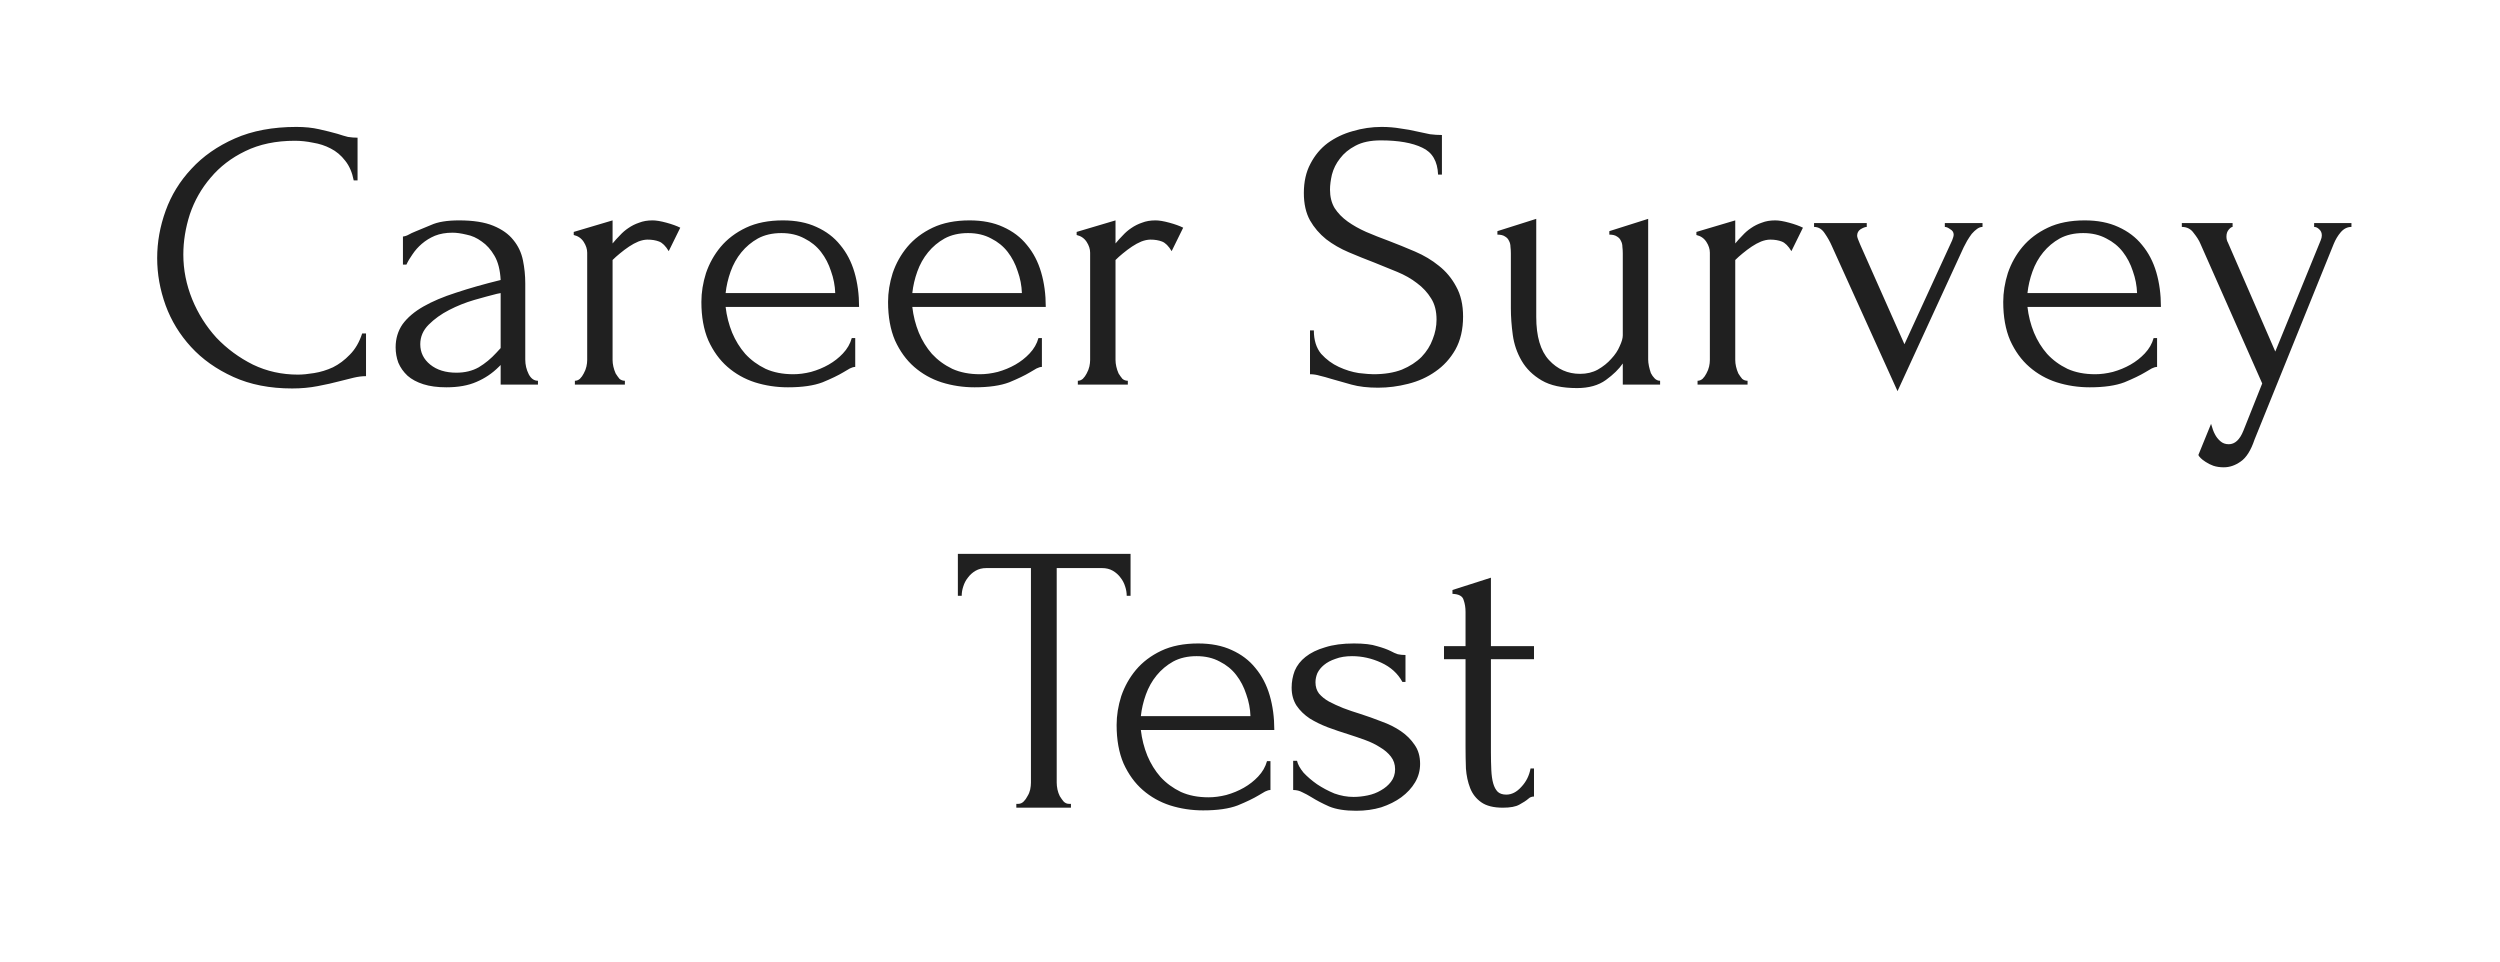 <svg width="130" height="50" viewBox="0 0 130 50" fill="none" xmlns="http://www.w3.org/2000/svg">
<path d="M15.333 7.32C14.346 7.32 13.486 7.5 12.753 7.86C12.033 8.207 11.433 8.667 10.953 9.24C10.473 9.8 10.113 10.433 9.873 11.14C9.646 11.847 9.533 12.547 9.533 13.24C9.533 14.027 9.686 14.8 9.993 15.56C10.299 16.307 10.719 16.973 11.253 17.56C11.799 18.133 12.433 18.6 13.153 18.96C13.873 19.307 14.653 19.48 15.493 19.48C15.733 19.48 16.013 19.453 16.333 19.4C16.666 19.347 16.993 19.247 17.313 19.1C17.633 18.94 17.926 18.72 18.193 18.44C18.473 18.16 18.686 17.793 18.833 17.34H19.033V19.56C18.833 19.56 18.619 19.587 18.393 19.64C18.179 19.693 17.939 19.753 17.673 19.82C17.326 19.913 16.939 20 16.513 20.08C16.099 20.16 15.659 20.2 15.193 20.2C14.033 20.2 13.013 20 12.133 19.6C11.253 19.2 10.519 18.68 9.933 18.04C9.346 17.4 8.906 16.68 8.613 15.88C8.319 15.067 8.173 14.247 8.173 13.42C8.173 12.593 8.319 11.773 8.613 10.96C8.906 10.147 9.353 9.42 9.953 8.78C10.553 8.127 11.306 7.6 12.213 7.2C13.119 6.8 14.186 6.6 15.413 6.6C15.853 6.6 16.246 6.64 16.593 6.72C16.953 6.8 17.273 6.88 17.553 6.96C17.753 7.027 17.933 7.08 18.093 7.12C18.266 7.147 18.433 7.16 18.593 7.16V9.38H18.393C18.313 8.967 18.166 8.627 17.953 8.36C17.739 8.08 17.486 7.867 17.193 7.72C16.913 7.573 16.606 7.473 16.273 7.42C15.953 7.353 15.639 7.32 15.333 7.32ZM26.034 20V18.98L25.933 19.08C25.6 19.413 25.213 19.673 24.773 19.86C24.347 20.047 23.827 20.14 23.213 20.14C22.747 20.14 22.347 20.087 22.014 19.98C21.68 19.873 21.407 19.727 21.194 19.54C20.98 19.34 20.82 19.113 20.713 18.86C20.62 18.607 20.573 18.34 20.573 18.06C20.573 17.607 20.694 17.207 20.933 16.86C21.187 16.513 21.547 16.207 22.014 15.94C22.48 15.673 23.047 15.433 23.713 15.22C24.393 14.993 25.167 14.773 26.034 14.56C26.007 14.04 25.9 13.62 25.713 13.3C25.527 12.98 25.307 12.733 25.053 12.56C24.8 12.373 24.534 12.253 24.253 12.2C23.974 12.133 23.733 12.1 23.534 12.1C23.187 12.1 22.88 12.153 22.613 12.26C22.36 12.367 22.134 12.507 21.933 12.68C21.747 12.84 21.587 13.02 21.453 13.22C21.32 13.407 21.213 13.587 21.134 13.76H20.953V12.3C21.06 12.287 21.16 12.253 21.253 12.2C21.347 12.147 21.46 12.093 21.593 12.04C21.794 11.96 22.067 11.847 22.413 11.7C22.76 11.54 23.247 11.46 23.873 11.46C24.607 11.46 25.2 11.553 25.654 11.74C26.107 11.927 26.453 12.173 26.694 12.48C26.947 12.787 27.113 13.14 27.194 13.54C27.273 13.927 27.314 14.327 27.314 14.74V18.7C27.314 18.967 27.373 19.22 27.494 19.46C27.613 19.687 27.773 19.8 27.974 19.8V20H26.034ZM26.034 18.1V15.24L25.834 15.28C25.514 15.36 25.12 15.467 24.654 15.6C24.2 15.733 23.767 15.907 23.354 16.12C22.94 16.333 22.587 16.587 22.294 16.88C22 17.173 21.854 17.513 21.854 17.9C21.854 18.327 22.027 18.68 22.373 18.96C22.72 19.24 23.174 19.38 23.733 19.38C24.174 19.38 24.56 19.287 24.893 19.1C25.227 18.9 25.534 18.647 25.814 18.34L26.034 18.1ZM34.774 13.06C34.614 12.793 34.447 12.627 34.274 12.56C34.101 12.493 33.901 12.46 33.674 12.46C33.528 12.46 33.367 12.493 33.194 12.56C33.034 12.627 32.874 12.713 32.714 12.82C32.554 12.927 32.394 13.047 32.234 13.18C32.087 13.3 31.961 13.413 31.854 13.52V18.72C31.854 18.827 31.867 18.94 31.894 19.06C31.921 19.18 31.961 19.3 32.014 19.42C32.081 19.527 32.148 19.62 32.214 19.7C32.294 19.767 32.388 19.8 32.494 19.8V20H29.894V19.8C29.988 19.8 30.074 19.767 30.154 19.7C30.234 19.62 30.301 19.527 30.354 19.42C30.421 19.3 30.468 19.18 30.494 19.06C30.521 18.94 30.534 18.827 30.534 18.72V13.14C30.534 12.953 30.474 12.767 30.354 12.58C30.234 12.393 30.061 12.273 29.834 12.22V12.06L31.854 11.46V12.66C31.974 12.513 32.101 12.373 32.234 12.24C32.367 12.093 32.514 11.967 32.674 11.86C32.847 11.74 33.034 11.647 33.234 11.58C33.434 11.5 33.667 11.46 33.934 11.46C34.121 11.46 34.361 11.5 34.654 11.58C34.947 11.66 35.188 11.747 35.374 11.84L34.774 13.06ZM37.732 15.96C37.786 16.427 37.899 16.873 38.072 17.3C38.246 17.713 38.472 18.08 38.752 18.4C39.046 18.72 39.399 18.98 39.812 19.18C40.226 19.367 40.706 19.46 41.252 19.46C41.546 19.46 41.852 19.42 42.172 19.34C42.506 19.247 42.812 19.12 43.092 18.96C43.372 18.8 43.619 18.607 43.832 18.38C44.059 18.14 44.212 17.873 44.292 17.58H44.472V19.08C44.392 19.08 44.299 19.107 44.192 19.16C44.099 19.213 43.986 19.28 43.852 19.36C43.586 19.52 43.226 19.693 42.772 19.88C42.319 20.053 41.719 20.14 40.972 20.14C40.372 20.14 39.799 20.053 39.252 19.88C38.719 19.707 38.246 19.44 37.832 19.08C37.419 18.72 37.086 18.26 36.832 17.7C36.592 17.14 36.472 16.473 36.472 15.7C36.472 15.207 36.552 14.707 36.712 14.2C36.886 13.693 37.139 13.24 37.472 12.84C37.819 12.427 38.259 12.093 38.792 11.84C39.326 11.587 39.966 11.46 40.712 11.46C41.379 11.46 41.959 11.573 42.452 11.8C42.959 12.027 43.372 12.34 43.692 12.74C44.026 13.14 44.272 13.613 44.432 14.16C44.592 14.707 44.672 15.307 44.672 15.96H37.732ZM40.632 12.12C40.166 12.12 39.759 12.213 39.412 12.4C39.079 12.587 38.792 12.827 38.552 13.12C38.312 13.413 38.126 13.747 37.992 14.12C37.859 14.493 37.772 14.867 37.732 15.24H43.432C43.419 14.853 43.346 14.473 43.212 14.1C43.092 13.727 42.919 13.393 42.692 13.1C42.466 12.807 42.179 12.573 41.832 12.4C41.486 12.213 41.086 12.12 40.632 12.12ZM47.44 15.96C47.493 16.427 47.606 16.873 47.779 17.3C47.953 17.713 48.179 18.08 48.459 18.4C48.753 18.72 49.106 18.98 49.52 19.18C49.933 19.367 50.413 19.46 50.959 19.46C51.253 19.46 51.559 19.42 51.88 19.34C52.213 19.247 52.52 19.12 52.8 18.96C53.08 18.8 53.326 18.607 53.539 18.38C53.766 18.14 53.919 17.873 53.999 17.58H54.179V19.08C54.099 19.08 54.006 19.107 53.9 19.16C53.806 19.213 53.693 19.28 53.559 19.36C53.293 19.52 52.933 19.693 52.48 19.88C52.026 20.053 51.426 20.14 50.679 20.14C50.08 20.14 49.506 20.053 48.959 19.88C48.426 19.707 47.953 19.44 47.539 19.08C47.126 18.72 46.793 18.26 46.539 17.7C46.3 17.14 46.179 16.473 46.179 15.7C46.179 15.207 46.26 14.707 46.419 14.2C46.593 13.693 46.846 13.24 47.179 12.84C47.526 12.427 47.966 12.093 48.499 11.84C49.033 11.587 49.673 11.46 50.419 11.46C51.086 11.46 51.666 11.573 52.16 11.8C52.666 12.027 53.08 12.34 53.4 12.74C53.733 13.14 53.98 13.613 54.139 14.16C54.3 14.707 54.38 15.307 54.38 15.96H47.44ZM50.34 12.12C49.873 12.12 49.466 12.213 49.12 12.4C48.786 12.587 48.499 12.827 48.26 13.12C48.02 13.413 47.833 13.747 47.7 14.12C47.566 14.493 47.48 14.867 47.44 15.24H53.139C53.126 14.853 53.053 14.473 52.919 14.1C52.8 13.727 52.626 13.393 52.4 13.1C52.173 12.807 51.886 12.573 51.539 12.4C51.193 12.213 50.793 12.12 50.34 12.12ZM60.926 13.06C60.767 12.793 60.6 12.627 60.426 12.56C60.253 12.493 60.053 12.46 59.827 12.46C59.68 12.46 59.52 12.493 59.346 12.56C59.187 12.627 59.026 12.713 58.867 12.82C58.706 12.927 58.547 13.047 58.386 13.18C58.24 13.3 58.113 13.413 58.007 13.52V18.72C58.007 18.827 58.02 18.94 58.047 19.06C58.073 19.18 58.113 19.3 58.166 19.42C58.233 19.527 58.3 19.62 58.367 19.7C58.447 19.767 58.54 19.8 58.647 19.8V20H56.047V19.8C56.14 19.8 56.227 19.767 56.306 19.7C56.386 19.62 56.453 19.527 56.507 19.42C56.573 19.3 56.62 19.18 56.647 19.06C56.673 18.94 56.687 18.827 56.687 18.72V13.14C56.687 12.953 56.627 12.767 56.507 12.58C56.386 12.393 56.213 12.273 55.986 12.22V12.06L58.007 11.46V12.66C58.127 12.513 58.253 12.373 58.386 12.24C58.52 12.093 58.666 11.967 58.827 11.86C59 11.74 59.187 11.647 59.386 11.58C59.587 11.5 59.82 11.46 60.087 11.46C60.273 11.46 60.513 11.5 60.806 11.58C61.1 11.66 61.34 11.747 61.526 11.84L60.926 13.06ZM76.08 16.46C76.08 17.127 75.947 17.7 75.68 18.18C75.413 18.647 75.067 19.027 74.64 19.32C74.227 19.613 73.753 19.827 73.22 19.96C72.7 20.093 72.18 20.16 71.66 20.16C71.127 20.16 70.667 20.107 70.28 20C69.893 19.893 69.54 19.793 69.22 19.7C69.007 19.633 68.813 19.58 68.64 19.54C68.467 19.487 68.293 19.46 68.12 19.46V17.18H68.32C68.32 17.687 68.447 18.093 68.7 18.4C68.967 18.693 69.273 18.92 69.62 19.08C69.967 19.24 70.313 19.347 70.66 19.4C71.007 19.44 71.26 19.46 71.42 19.46C71.993 19.46 72.487 19.38 72.9 19.22C73.313 19.047 73.653 18.827 73.92 18.56C74.187 18.28 74.38 17.973 74.5 17.64C74.633 17.307 74.7 16.967 74.7 16.62C74.7 16.18 74.607 15.813 74.42 15.52C74.233 15.213 73.987 14.947 73.68 14.72C73.387 14.493 73.047 14.3 72.66 14.14C72.273 13.98 71.88 13.82 71.48 13.66C71.027 13.487 70.58 13.307 70.14 13.12C69.7 12.933 69.307 12.707 68.96 12.44C68.613 12.16 68.333 11.833 68.12 11.46C67.907 11.073 67.8 10.6 67.8 10.04C67.8 9.453 67.913 8.947 68.14 8.52C68.367 8.08 68.667 7.72 69.04 7.44C69.427 7.16 69.86 6.953 70.34 6.82C70.833 6.673 71.333 6.6 71.84 6.6C72.187 6.6 72.513 6.627 72.82 6.68C73.127 6.72 73.42 6.773 73.7 6.84C73.927 6.893 74.147 6.94 74.36 6.98C74.573 7.007 74.78 7.02 74.98 7.02V9.08H74.78C74.753 8.387 74.48 7.92 73.96 7.68C73.44 7.427 72.72 7.3 71.8 7.3C71.267 7.3 70.827 7.393 70.48 7.58C70.147 7.753 69.88 7.973 69.68 8.24C69.48 8.493 69.34 8.773 69.26 9.08C69.193 9.373 69.16 9.633 69.16 9.86C69.16 10.233 69.24 10.553 69.4 10.82C69.573 11.087 69.8 11.32 70.08 11.52C70.36 11.72 70.68 11.9 71.04 12.06C71.413 12.22 71.8 12.373 72.2 12.52C72.653 12.693 73.113 12.88 73.58 13.08C74.047 13.28 74.46 13.527 74.82 13.82C75.193 14.113 75.493 14.473 75.72 14.9C75.96 15.327 76.08 15.847 76.08 16.46ZM85.705 18.7C85.705 18.793 85.718 18.907 85.745 19.04C85.771 19.16 85.805 19.28 85.845 19.4C85.898 19.507 85.965 19.6 86.045 19.68C86.125 19.76 86.218 19.8 86.325 19.8V20H84.385V18.9C84.185 19.193 83.891 19.48 83.505 19.76C83.118 20.04 82.618 20.18 82.005 20.18C81.231 20.18 80.618 20.047 80.165 19.78C79.711 19.513 79.365 19.173 79.125 18.76C78.885 18.347 78.731 17.9 78.665 17.42C78.598 16.927 78.565 16.467 78.565 16.04V13.18C78.565 13.06 78.558 12.947 78.545 12.84C78.545 12.72 78.518 12.613 78.465 12.52C78.425 12.427 78.358 12.353 78.265 12.3C78.171 12.233 78.038 12.2 77.865 12.2V12.02L79.885 11.38V16.48C79.885 17.493 80.105 18.24 80.545 18.72C80.985 19.2 81.525 19.44 82.165 19.44C82.511 19.44 82.818 19.367 83.085 19.22C83.365 19.06 83.598 18.873 83.785 18.66C83.985 18.447 84.131 18.227 84.225 18C84.331 17.773 84.385 17.587 84.385 17.44V13.18C84.385 13.06 84.378 12.947 84.365 12.84C84.365 12.72 84.338 12.613 84.285 12.52C84.245 12.427 84.178 12.353 84.085 12.3C83.991 12.233 83.858 12.2 83.685 12.2V12.02L85.705 11.38V18.7ZM93.153 13.06C92.993 12.793 92.826 12.627 92.653 12.56C92.48 12.493 92.28 12.46 92.053 12.46C91.906 12.46 91.746 12.493 91.573 12.56C91.413 12.627 91.253 12.713 91.093 12.82C90.933 12.927 90.773 13.047 90.613 13.18C90.466 13.3 90.34 13.413 90.233 13.52V18.72C90.233 18.827 90.246 18.94 90.273 19.06C90.3 19.18 90.34 19.3 90.393 19.42C90.46 19.527 90.526 19.62 90.593 19.7C90.673 19.767 90.766 19.8 90.873 19.8V20H88.273V19.8C88.366 19.8 88.453 19.767 88.533 19.7C88.613 19.62 88.68 19.527 88.733 19.42C88.8 19.3 88.846 19.18 88.873 19.06C88.9 18.94 88.913 18.827 88.913 18.72V13.14C88.913 12.953 88.853 12.767 88.733 12.58C88.613 12.393 88.44 12.273 88.213 12.22V12.06L90.233 11.46V12.66C90.353 12.513 90.48 12.373 90.613 12.24C90.746 12.093 90.893 11.967 91.053 11.86C91.226 11.74 91.413 11.647 91.613 11.58C91.813 11.5 92.046 11.46 92.313 11.46C92.5 11.46 92.74 11.5 93.033 11.58C93.326 11.66 93.566 11.747 93.753 11.84L93.153 13.06ZM103.091 11.6V11.8C102.998 11.8 102.905 11.833 102.811 11.9C102.718 11.967 102.625 12.053 102.531 12.16C102.451 12.267 102.371 12.387 102.291 12.52C102.225 12.64 102.165 12.753 102.111 12.86L98.671 20.34L95.251 12.78C95.158 12.567 95.038 12.353 94.891 12.14C94.745 11.913 94.558 11.8 94.331 11.8V11.6H97.071V11.8C96.991 11.8 96.885 11.84 96.751 11.92C96.631 12 96.571 12.113 96.571 12.26C96.571 12.327 96.625 12.48 96.731 12.72L99.031 17.9L101.511 12.5C101.565 12.367 101.591 12.267 101.591 12.2C101.591 12.08 101.531 11.987 101.411 11.92C101.305 11.84 101.211 11.8 101.131 11.8V11.6H103.091ZM105.428 15.96C105.481 16.427 105.594 16.873 105.768 17.3C105.941 17.713 106.168 18.08 106.448 18.4C106.741 18.72 107.094 18.98 107.508 19.18C107.921 19.367 108.401 19.46 108.948 19.46C109.241 19.46 109.548 19.42 109.868 19.34C110.201 19.247 110.508 19.12 110.788 18.96C111.068 18.8 111.314 18.607 111.528 18.38C111.754 18.14 111.908 17.873 111.988 17.58H112.168V19.08C112.088 19.08 111.994 19.107 111.888 19.16C111.794 19.213 111.681 19.28 111.548 19.36C111.281 19.52 110.921 19.693 110.468 19.88C110.014 20.053 109.414 20.14 108.668 20.14C108.068 20.14 107.494 20.053 106.948 19.88C106.414 19.707 105.941 19.44 105.528 19.08C105.114 18.72 104.781 18.26 104.528 17.7C104.288 17.14 104.168 16.473 104.168 15.7C104.168 15.207 104.248 14.707 104.408 14.2C104.581 13.693 104.834 13.24 105.168 12.84C105.514 12.427 105.954 12.093 106.488 11.84C107.021 11.587 107.661 11.46 108.408 11.46C109.074 11.46 109.654 11.573 110.148 11.8C110.654 12.027 111.068 12.34 111.388 12.74C111.721 13.14 111.968 13.613 112.128 14.16C112.288 14.707 112.368 15.307 112.368 15.96H105.428ZM108.328 12.12C107.861 12.12 107.454 12.213 107.108 12.4C106.774 12.587 106.488 12.827 106.248 13.12C106.008 13.413 105.821 13.747 105.688 14.12C105.554 14.493 105.468 14.867 105.428 15.24H111.128C111.114 14.853 111.041 14.473 110.908 14.1C110.788 13.727 110.614 13.393 110.388 13.1C110.161 12.807 109.874 12.573 109.528 12.4C109.181 12.213 108.781 12.12 108.328 12.12ZM117.235 22.86C117.048 23.42 116.808 23.8 116.515 24C116.235 24.2 115.941 24.3 115.635 24.3C115.435 24.3 115.255 24.273 115.095 24.22C114.948 24.167 114.815 24.1 114.695 24.02C114.588 23.953 114.501 23.887 114.435 23.82C114.368 23.753 114.328 23.7 114.315 23.66L114.975 22.04C115.041 22.28 115.108 22.46 115.175 22.58C115.241 22.713 115.335 22.833 115.455 22.94C115.575 23.047 115.721 23.1 115.895 23.1C116.215 23.1 116.468 22.867 116.655 22.4L117.635 19.94L114.415 12.66C114.348 12.5 114.235 12.32 114.075 12.12C113.928 11.907 113.721 11.8 113.455 11.8V11.6H116.095V11.8C116.041 11.8 115.975 11.847 115.895 11.94C115.815 12.033 115.775 12.153 115.775 12.3C115.775 12.42 115.801 12.527 115.855 12.62L118.315 18.28L120.675 12.5C120.715 12.407 120.735 12.32 120.735 12.24C120.735 12.107 120.688 12 120.595 11.92C120.515 11.84 120.428 11.8 120.335 11.8V11.6H122.275V11.8C122.061 11.8 121.875 11.893 121.715 12.08C121.568 12.253 121.448 12.453 121.355 12.68L117.235 22.86ZM55.589 41.8H55.689V42H52.849V41.8H52.949C53.056 41.8 53.149 41.76 53.229 41.68C53.309 41.6 53.376 41.507 53.429 41.4C53.496 41.293 53.542 41.18 53.569 41.06C53.596 40.927 53.609 40.807 53.609 40.7V29.54H51.289C51.076 29.54 50.889 29.587 50.729 29.68C50.569 29.773 50.436 29.893 50.329 30.04C50.222 30.173 50.142 30.327 50.089 30.5C50.036 30.66 50.009 30.82 50.009 30.98H49.809V28.8H58.789V30.98H58.589C58.589 30.82 58.562 30.66 58.509 30.5C58.456 30.327 58.376 30.173 58.269 30.04C58.162 29.893 58.029 29.773 57.869 29.68C57.709 29.587 57.522 29.54 57.309 29.54H54.949V40.7C54.949 40.807 54.962 40.927 54.989 41.06C55.016 41.18 55.056 41.293 55.109 41.4C55.176 41.507 55.242 41.6 55.309 41.68C55.389 41.76 55.482 41.8 55.589 41.8ZM59.324 37.96C59.378 38.427 59.491 38.873 59.664 39.3C59.838 39.713 60.064 40.08 60.344 40.4C60.638 40.72 60.991 40.98 61.404 41.18C61.818 41.367 62.298 41.46 62.844 41.46C63.138 41.46 63.444 41.42 63.764 41.34C64.098 41.247 64.404 41.12 64.684 40.96C64.964 40.8 65.211 40.607 65.424 40.38C65.651 40.14 65.804 39.873 65.884 39.58H66.064V41.08C65.984 41.08 65.891 41.107 65.784 41.16C65.691 41.213 65.578 41.28 65.444 41.36C65.178 41.52 64.818 41.693 64.364 41.88C63.911 42.053 63.311 42.14 62.564 42.14C61.964 42.14 61.391 42.053 60.844 41.88C60.311 41.707 59.838 41.44 59.424 41.08C59.011 40.72 58.678 40.26 58.424 39.7C58.184 39.14 58.064 38.473 58.064 37.7C58.064 37.207 58.144 36.707 58.304 36.2C58.478 35.693 58.731 35.24 59.064 34.84C59.411 34.427 59.851 34.093 60.384 33.84C60.918 33.587 61.558 33.46 62.304 33.46C62.971 33.46 63.551 33.573 64.044 33.8C64.551 34.027 64.964 34.34 65.284 34.74C65.618 35.14 65.864 35.613 66.024 36.16C66.184 36.707 66.264 37.307 66.264 37.96H59.324ZM62.224 34.12C61.758 34.12 61.351 34.213 61.004 34.4C60.671 34.587 60.384 34.827 60.144 35.12C59.904 35.413 59.718 35.747 59.584 36.12C59.451 36.493 59.364 36.867 59.324 37.24H65.024C65.011 36.853 64.938 36.473 64.804 36.1C64.684 35.727 64.511 35.393 64.284 35.1C64.058 34.807 63.771 34.573 63.424 34.4C63.078 34.213 62.678 34.12 62.224 34.12ZM73.845 39.72C73.845 40.067 73.759 40.387 73.585 40.68C73.412 40.973 73.172 41.233 72.865 41.46C72.572 41.673 72.225 41.847 71.825 41.98C71.425 42.1 70.992 42.16 70.525 42.16C69.952 42.16 69.485 42.087 69.125 41.94C68.765 41.78 68.459 41.62 68.205 41.46C68.032 41.353 67.872 41.267 67.725 41.2C67.579 41.12 67.419 41.08 67.245 41.08V39.56H67.445C67.485 39.747 67.599 39.953 67.785 40.18C67.985 40.393 68.219 40.593 68.485 40.78C68.765 40.967 69.065 41.127 69.385 41.26C69.719 41.38 70.052 41.44 70.385 41.44C70.625 41.44 70.872 41.413 71.125 41.36C71.379 41.307 71.605 41.22 71.805 41.1C72.019 40.98 72.192 40.833 72.325 40.66C72.472 40.473 72.545 40.253 72.545 40C72.545 39.747 72.472 39.527 72.325 39.34C72.179 39.153 71.992 38.993 71.765 38.86C71.539 38.713 71.279 38.587 70.985 38.48C70.692 38.373 70.399 38.273 70.105 38.18C69.759 38.073 69.405 37.953 69.045 37.82C68.699 37.687 68.385 37.533 68.105 37.36C67.825 37.173 67.599 36.953 67.425 36.7C67.252 36.433 67.165 36.12 67.165 35.76C67.165 35.453 67.219 35.16 67.325 34.88C67.445 34.6 67.632 34.36 67.885 34.16C68.152 33.947 68.492 33.78 68.905 33.66C69.319 33.527 69.819 33.46 70.405 33.46C70.925 33.46 71.325 33.507 71.605 33.6C71.899 33.68 72.139 33.767 72.325 33.86C72.445 33.927 72.565 33.98 72.685 34.02C72.805 34.047 72.939 34.06 73.085 34.06V35.46H72.925C72.685 35.02 72.319 34.687 71.825 34.46C71.332 34.233 70.825 34.12 70.305 34.12C69.972 34.12 69.685 34.167 69.445 34.26C69.205 34.34 69.005 34.447 68.845 34.58C68.699 34.7 68.585 34.84 68.505 35C68.439 35.16 68.405 35.32 68.405 35.48C68.405 35.707 68.465 35.9 68.585 36.06C68.719 36.22 68.892 36.36 69.105 36.48C69.332 36.6 69.579 36.713 69.845 36.82C70.125 36.927 70.419 37.027 70.725 37.12C71.099 37.24 71.472 37.373 71.845 37.52C72.219 37.653 72.552 37.82 72.845 38.02C73.139 38.22 73.379 38.46 73.565 38.74C73.752 39.007 73.845 39.333 73.845 39.72ZM77.528 34.28V39.1C77.528 39.447 77.535 39.76 77.548 40.04C77.561 40.32 77.595 40.553 77.648 40.74C77.701 40.927 77.781 41.073 77.888 41.18C77.995 41.273 78.141 41.32 78.328 41.32C78.608 41.32 78.868 41.187 79.108 40.92C79.361 40.653 79.521 40.333 79.588 39.96H79.768V41.42C79.648 41.42 79.548 41.46 79.468 41.54C79.361 41.633 79.208 41.733 79.008 41.84C78.821 41.947 78.535 42 78.148 42C77.668 42 77.295 41.907 77.028 41.72C76.761 41.533 76.568 41.287 76.448 40.98C76.328 40.673 76.255 40.333 76.228 39.96C76.215 39.587 76.208 39.207 76.208 38.82V34.28H75.088V33.6H76.208V31.82C76.208 31.593 76.175 31.387 76.108 31.2C76.055 31 75.861 30.893 75.528 30.88V30.68L77.528 30.04V33.6H79.768V34.28H77.528Z" fill="#202020"/>
</svg>
